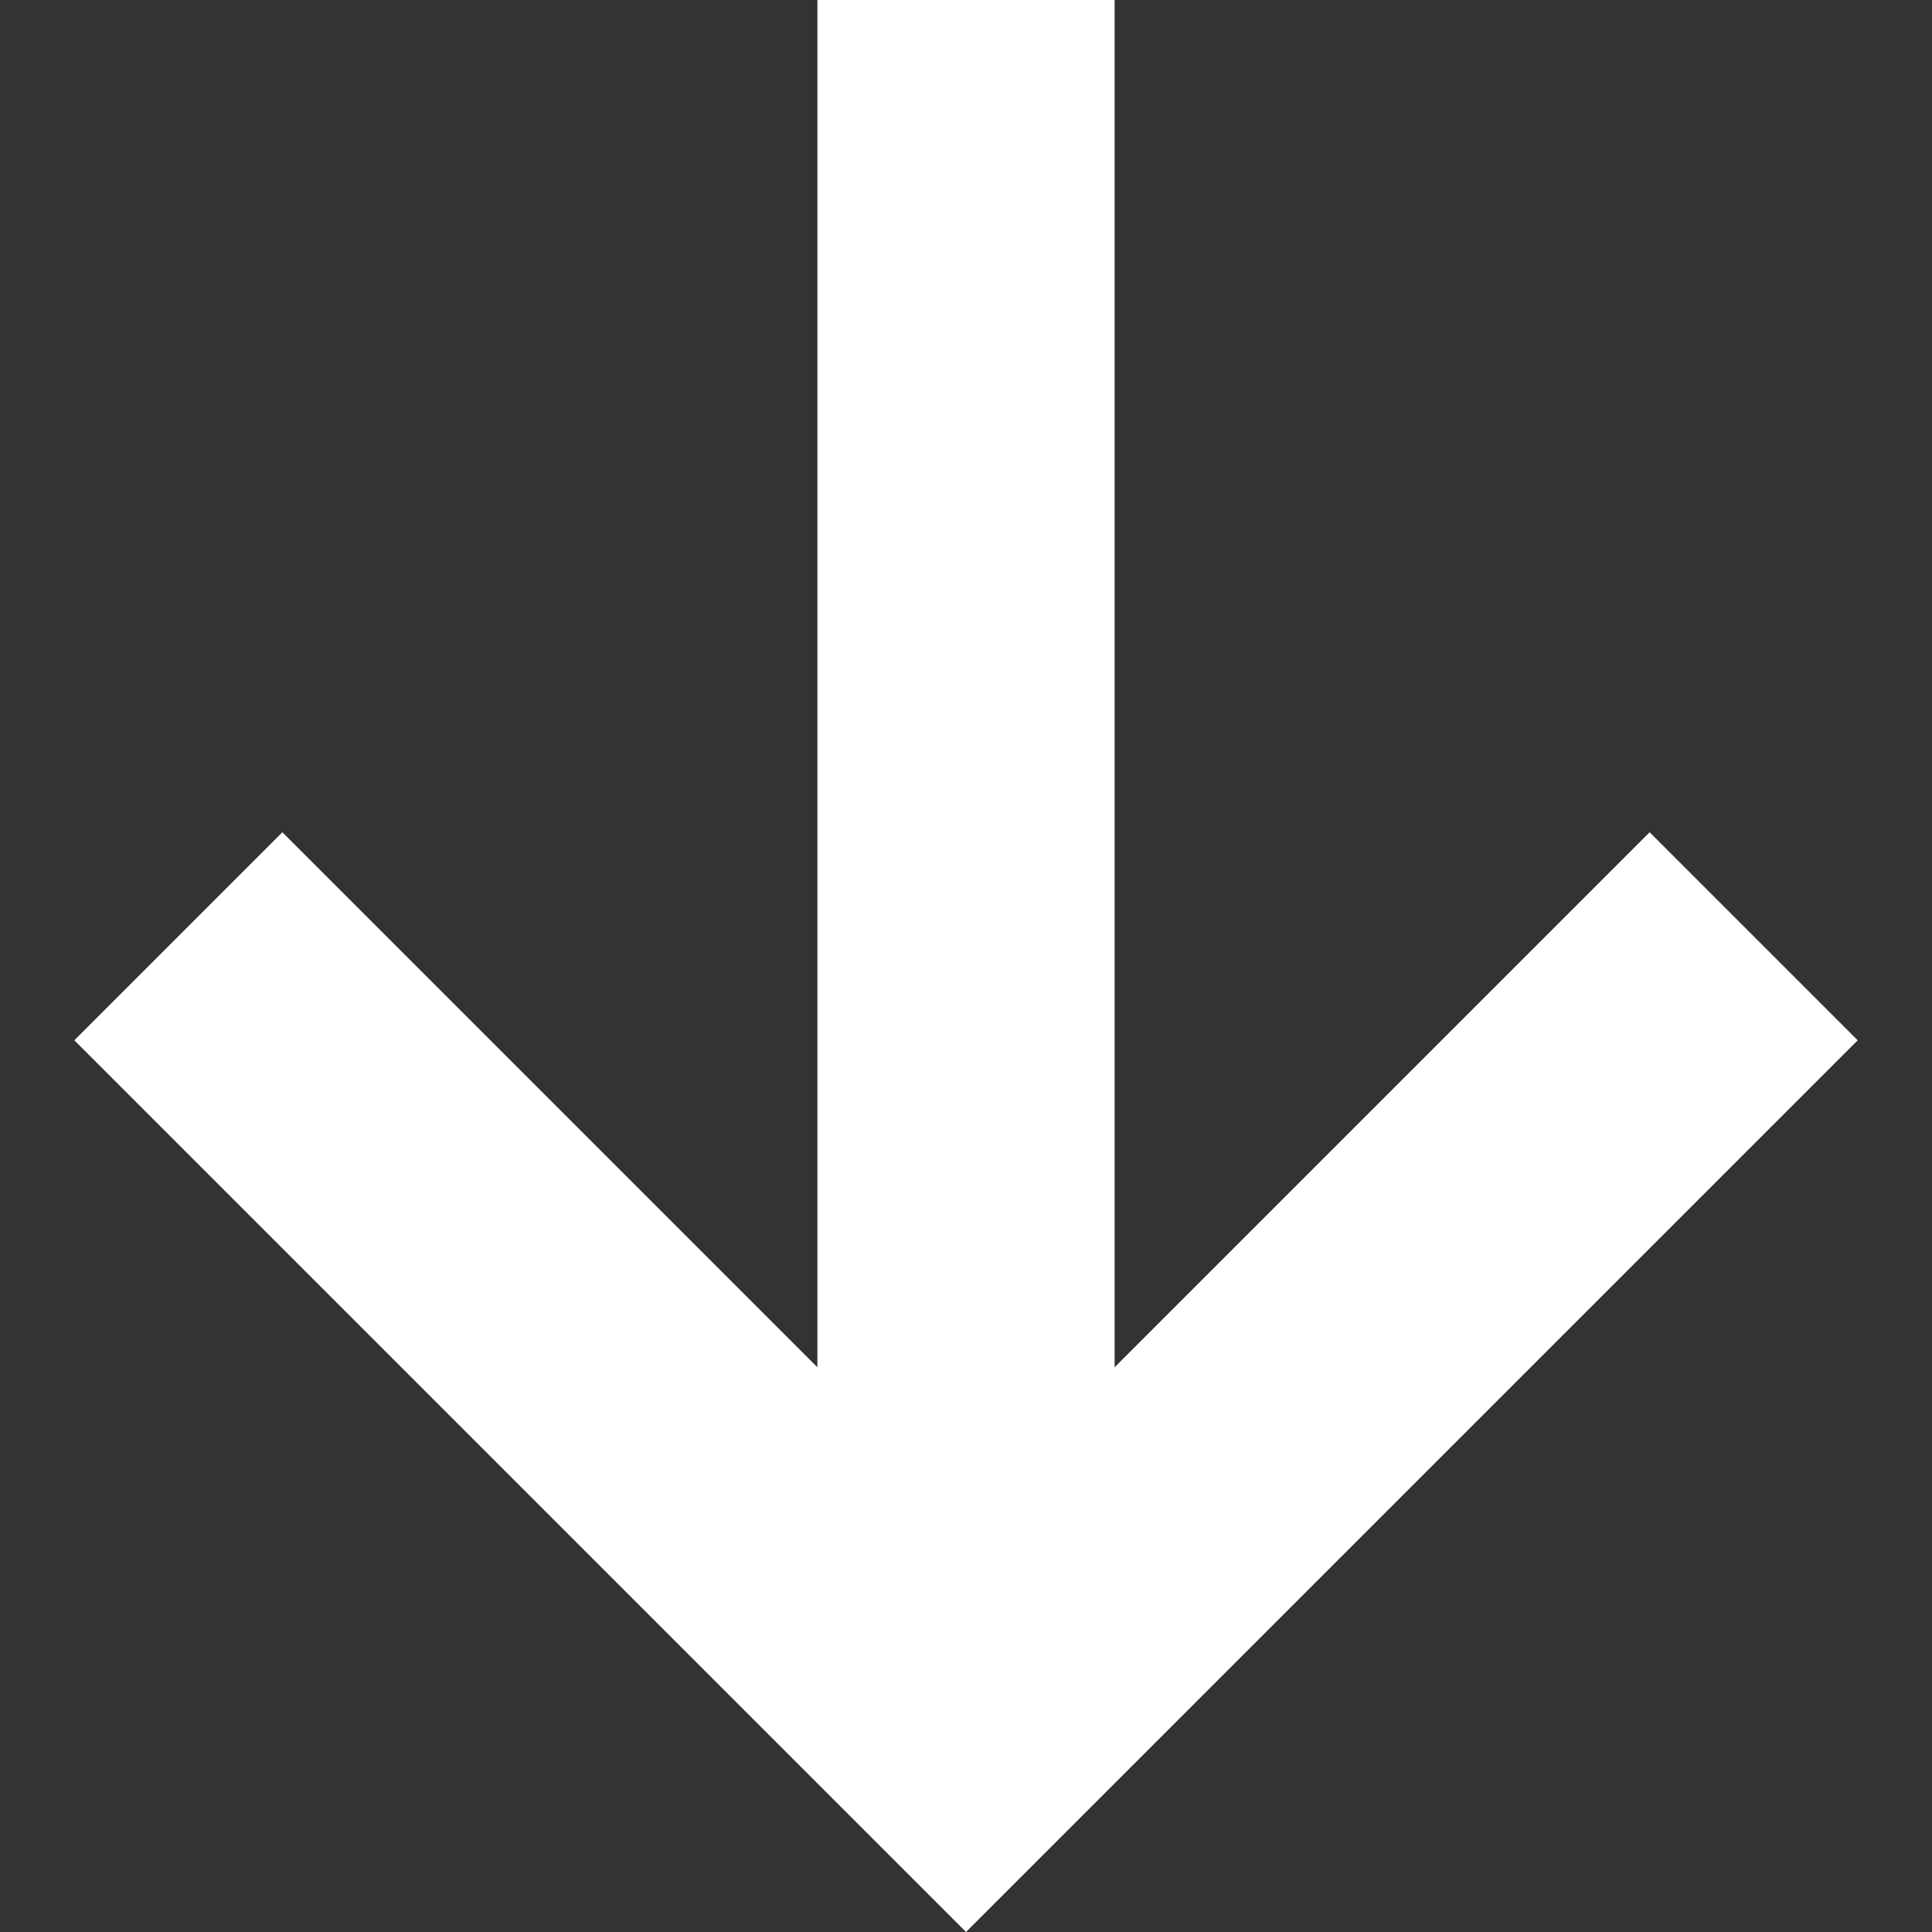 <svg width="13" height="13" viewBox="0 0 13 13" fill="none" xmlns="http://www.w3.org/2000/svg">
<rect x="0" y="0" width="13" height="13" fill="#333333" stroke="none"/>
<path d="M6.5 13L0.5 7L1.9 5.6L5.5 9.2V0H7.5V9.2L11.1 5.6L12.5 7L6.5 13Z" fill="white"/>
</svg>
